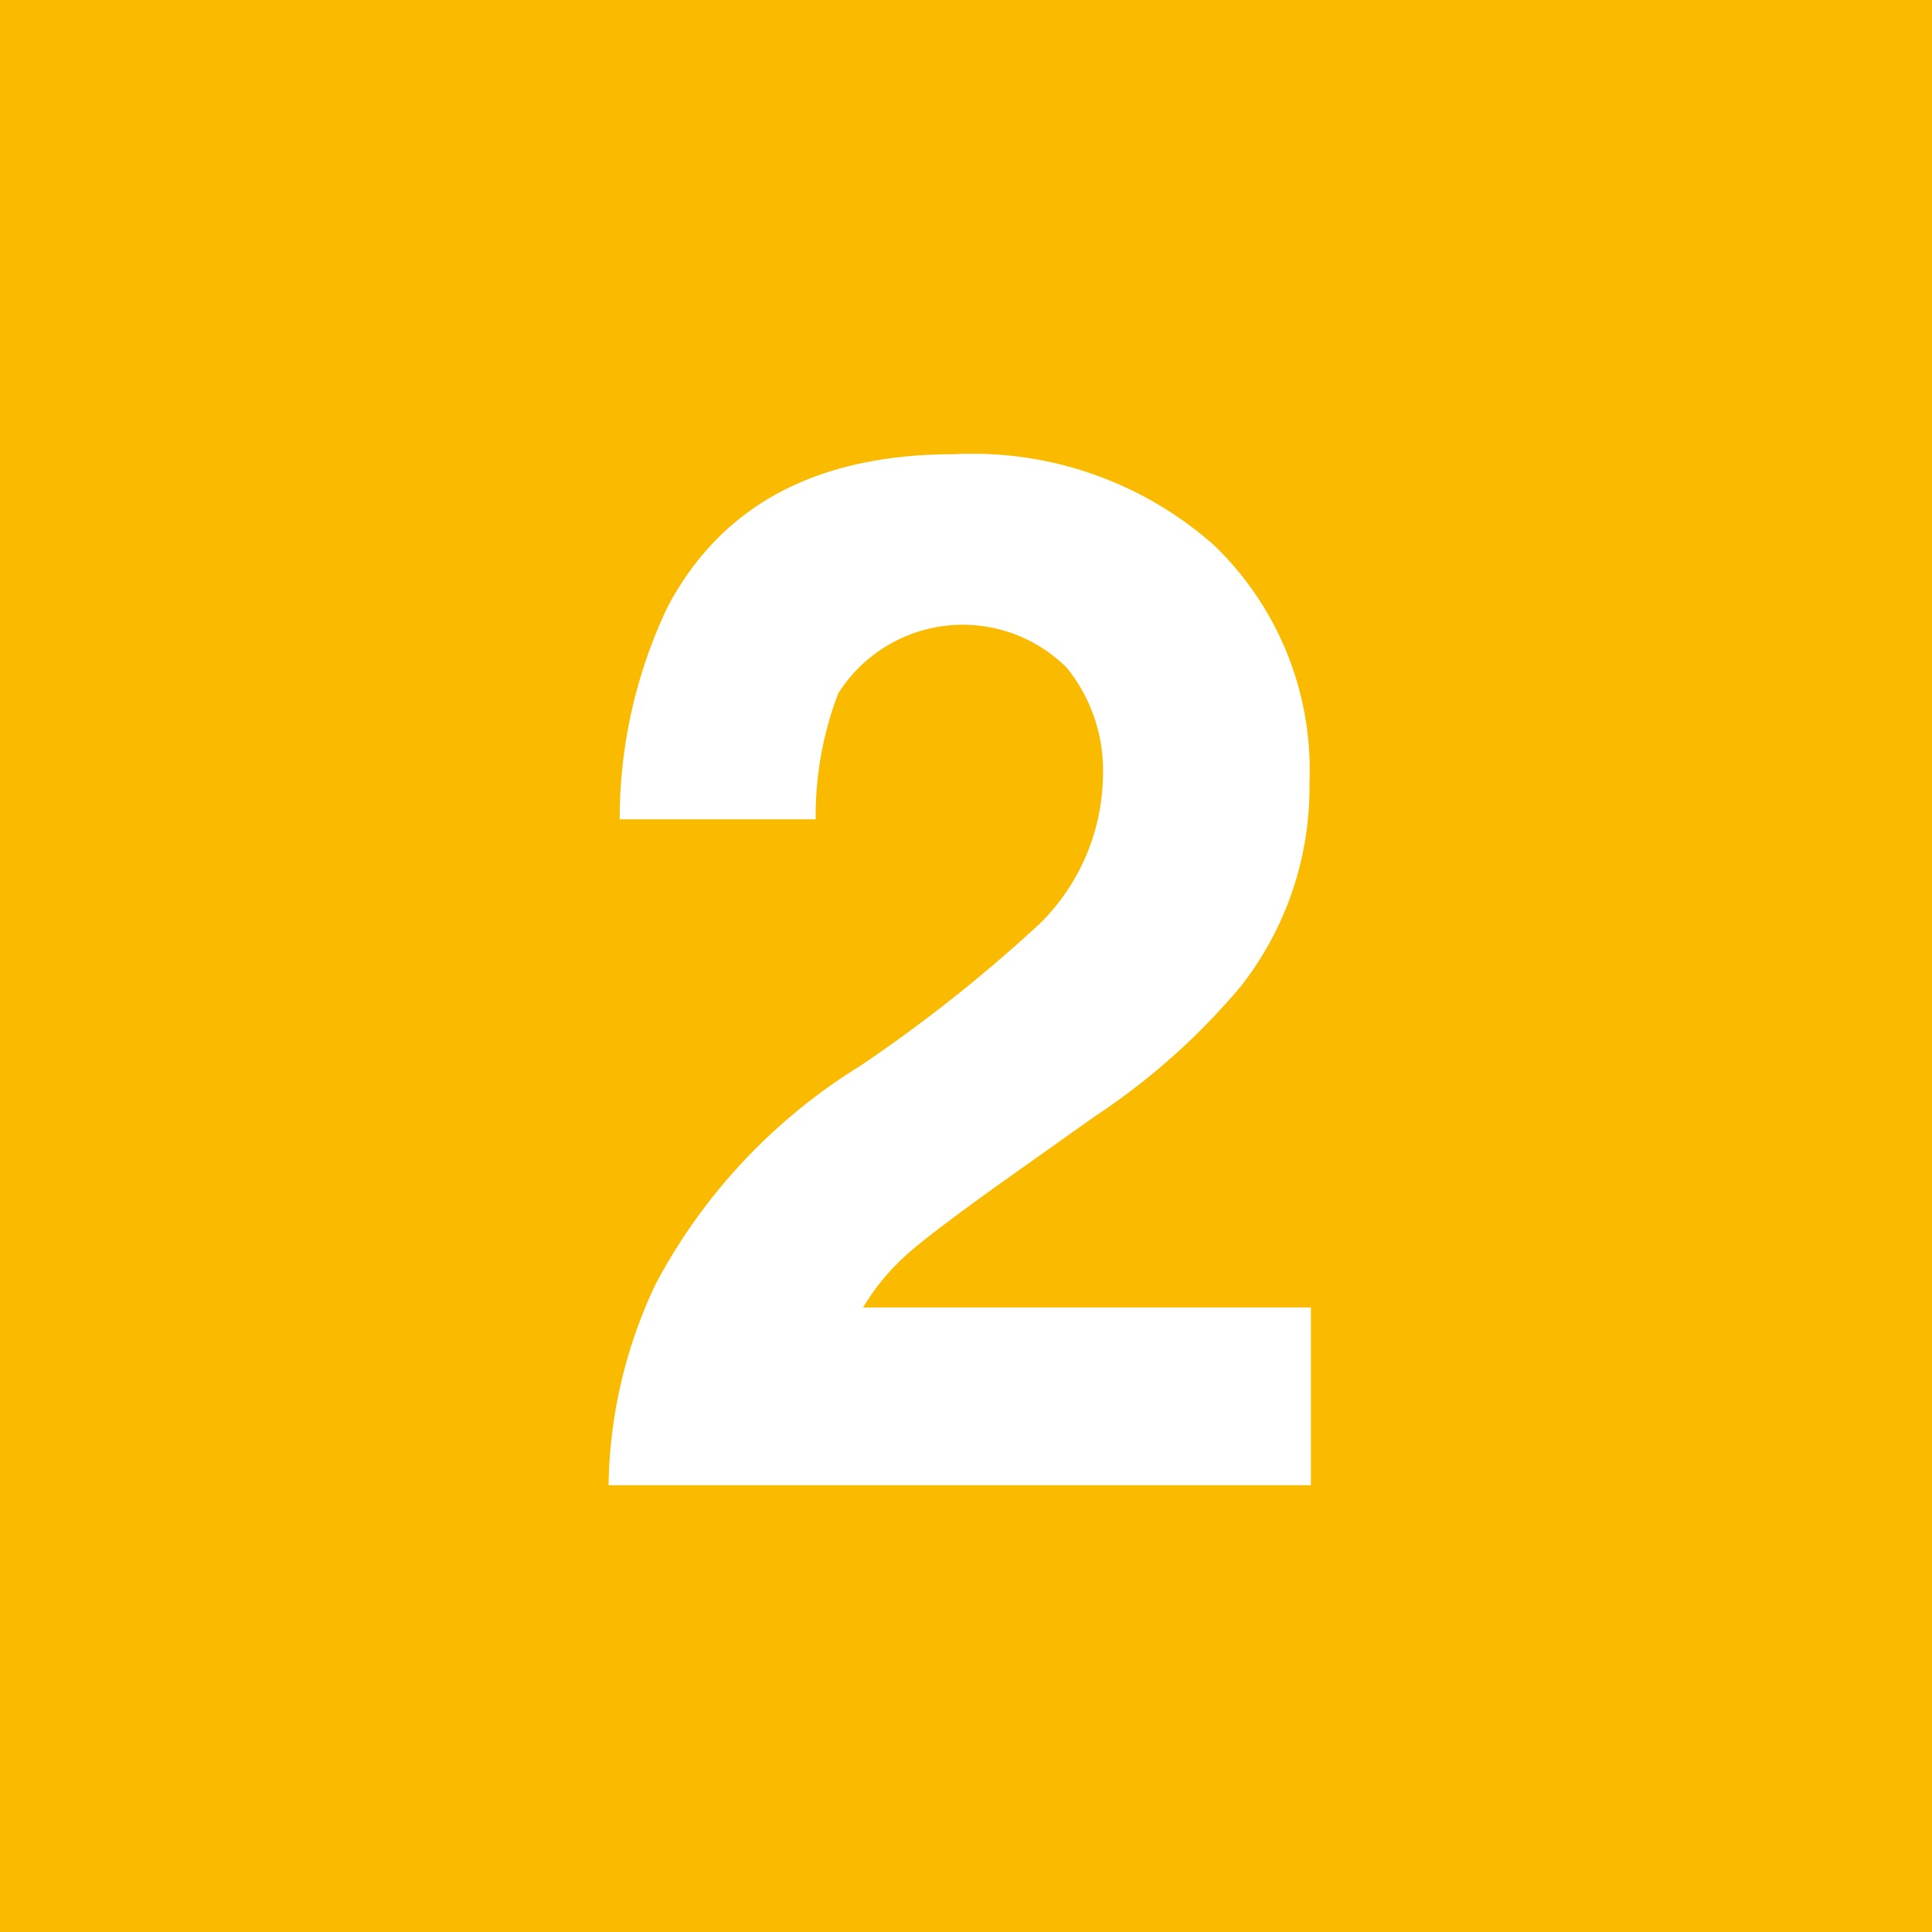 <svg xmlns="http://www.w3.org/2000/svg" viewBox="0 0 40 40" width="40" height="40"><path d="M230,230v40h40V230Zm27.141,30.75H242.6a9.986,9.986,0,0,1,.98-4.175,11.8,11.8,0,0,1,4.219-4.5,30.889,30.889,0,0,0,3.736-2.959,4.373,4.373,0,0,0,1.3-3.047,3.376,3.376,0,0,0-.746-2.241,3.049,3.049,0,0,0-4.733.527,7.069,7.069,0,0,0-.468,2.608H242.83a10.223,10.223,0,0,1,.983-4.38q1.669-3.179,5.937-3.179a7.535,7.535,0,0,1,5.367,1.868,6.453,6.453,0,0,1,1.994,4.944,6.677,6.677,0,0,1-1.408,4.189,14.011,14.011,0,0,1-3.039,2.71l-1.672,1.187q-1.57,1.113-2.148,1.611a4.712,4.712,0,0,0-.975,1.157h9.272Z" transform="translate(-230-230)" fill="#f9ba00"/></svg>